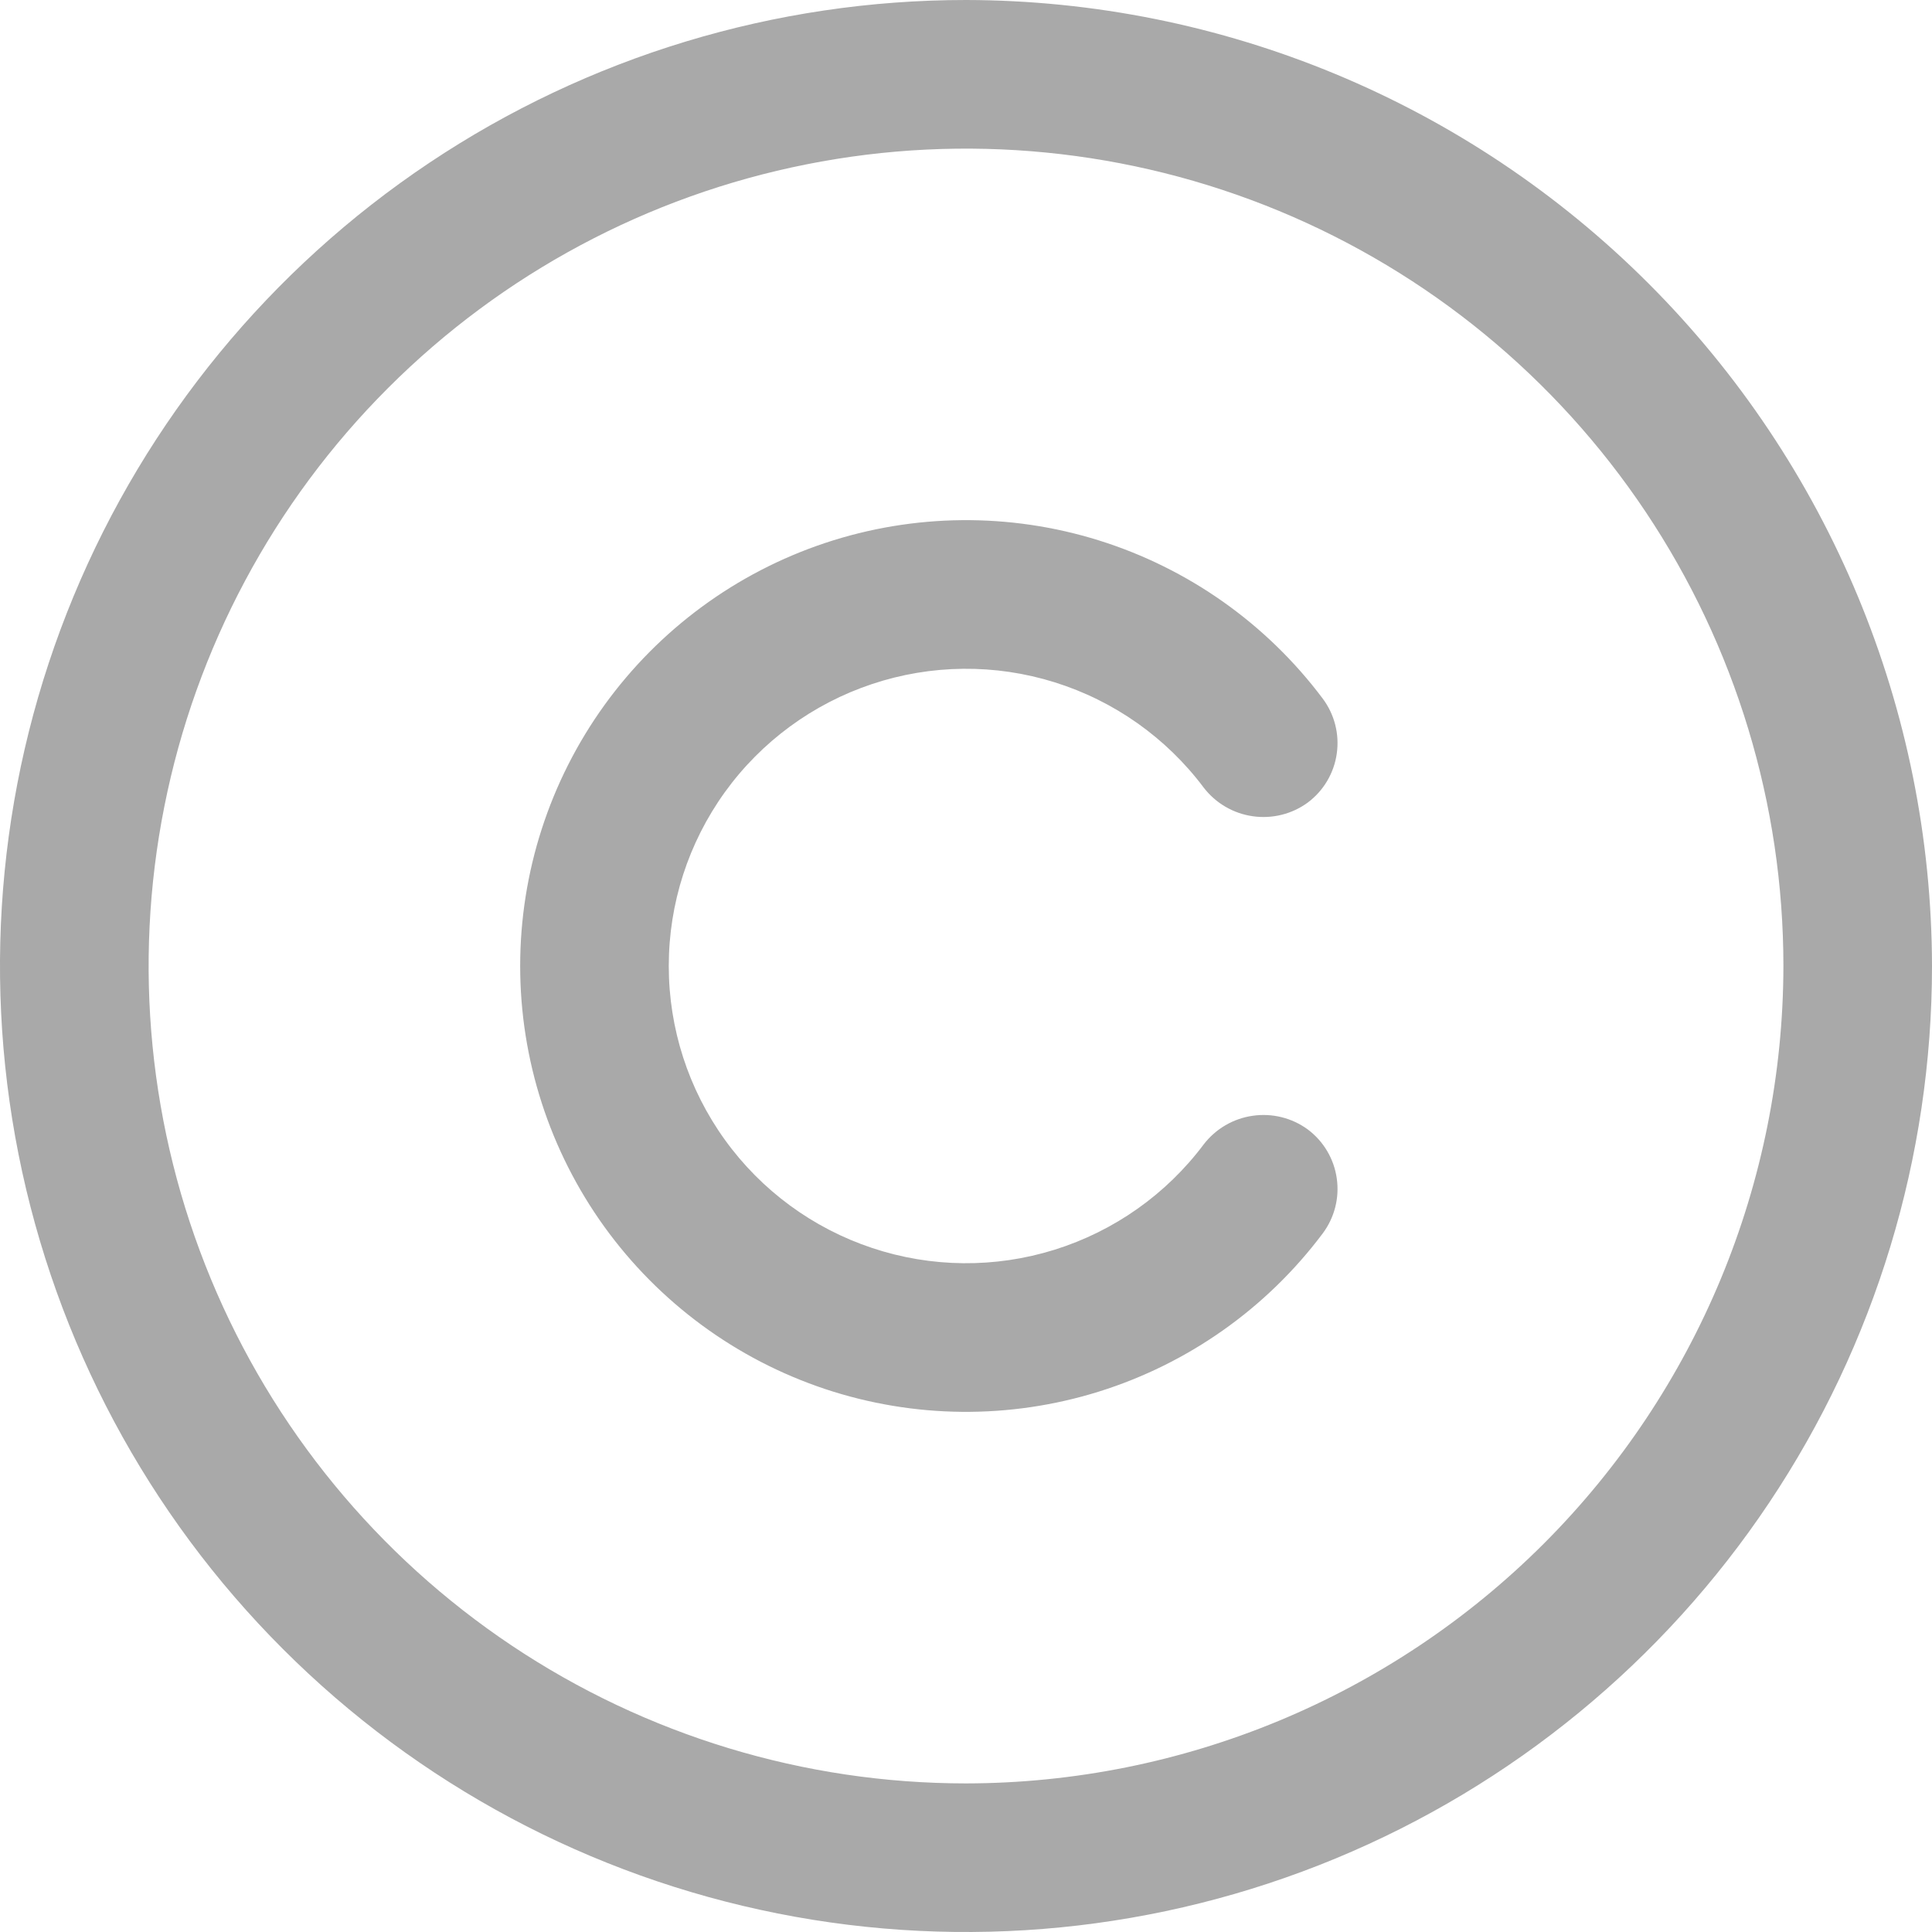 <?xml version="1.0" encoding="UTF-8"?> <svg xmlns="http://www.w3.org/2000/svg" width="33" height="33" viewBox="0 0 33 33" fill="none"> <path d="M16.5 0C13.237 0 10.046 0.968 7.333 2.781C4.62 4.594 2.505 7.171 1.256 10.186C0.007 13.201 -0.32 16.518 0.317 19.719C0.954 22.92 2.525 25.86 4.833 28.167C7.14 30.475 10.08 32.046 13.281 32.683C16.482 33.32 19.799 32.993 22.814 31.744C25.829 30.495 28.406 28.38 30.219 25.667C32.032 22.953 33 19.763 33 16.5C32.992 12.127 31.25 7.935 28.158 4.842C25.066 1.749 20.873 0.008 16.5 0ZM16.5 30.462C13.739 30.462 11.039 29.643 8.743 28.109C6.447 26.575 4.658 24.394 3.601 21.843C2.545 19.292 2.268 16.485 2.807 13.776C3.345 11.068 4.675 8.58 6.628 6.628C8.58 4.675 11.068 3.345 13.776 2.807C16.485 2.268 19.292 2.545 21.843 3.601C24.394 4.658 26.575 6.447 28.109 8.743C29.643 11.039 30.462 13.739 30.462 16.5C30.457 20.201 28.985 23.75 26.368 26.368C23.75 28.985 20.201 30.457 16.5 30.462ZM11.423 16.5C11.423 17.566 11.758 18.604 12.381 19.468C13.004 20.333 13.884 20.979 14.895 21.316C15.905 21.653 16.997 21.664 18.014 21.346C19.031 21.028 19.922 20.399 20.561 19.546C20.766 19.28 21.066 19.105 21.398 19.058C21.73 19.01 22.068 19.094 22.338 19.292C22.608 19.494 22.786 19.795 22.833 20.128C22.881 20.461 22.794 20.8 22.592 21.069C21.633 22.348 20.296 23.292 18.771 23.769C17.245 24.246 15.608 24.23 14.092 23.725C12.575 23.219 11.257 22.249 10.322 20.953C9.388 19.656 8.885 18.098 8.885 16.5C8.885 14.902 9.388 13.344 10.322 12.047C11.257 10.751 12.575 9.781 14.092 9.275C15.608 8.77 17.245 8.754 18.771 9.231C20.296 9.708 21.633 10.652 22.592 11.931C22.794 12.2 22.881 12.539 22.833 12.872C22.786 13.205 22.608 13.506 22.338 13.708C22.068 13.906 21.73 13.99 21.398 13.942C21.066 13.895 20.766 13.72 20.561 13.454C19.922 12.601 19.031 11.972 18.014 11.654C16.997 11.336 15.905 11.347 14.895 11.684C13.884 12.021 13.004 12.667 12.381 13.531C11.758 14.396 11.423 15.434 11.423 16.5Z" fill="#A9A9A9"></path> </svg> 